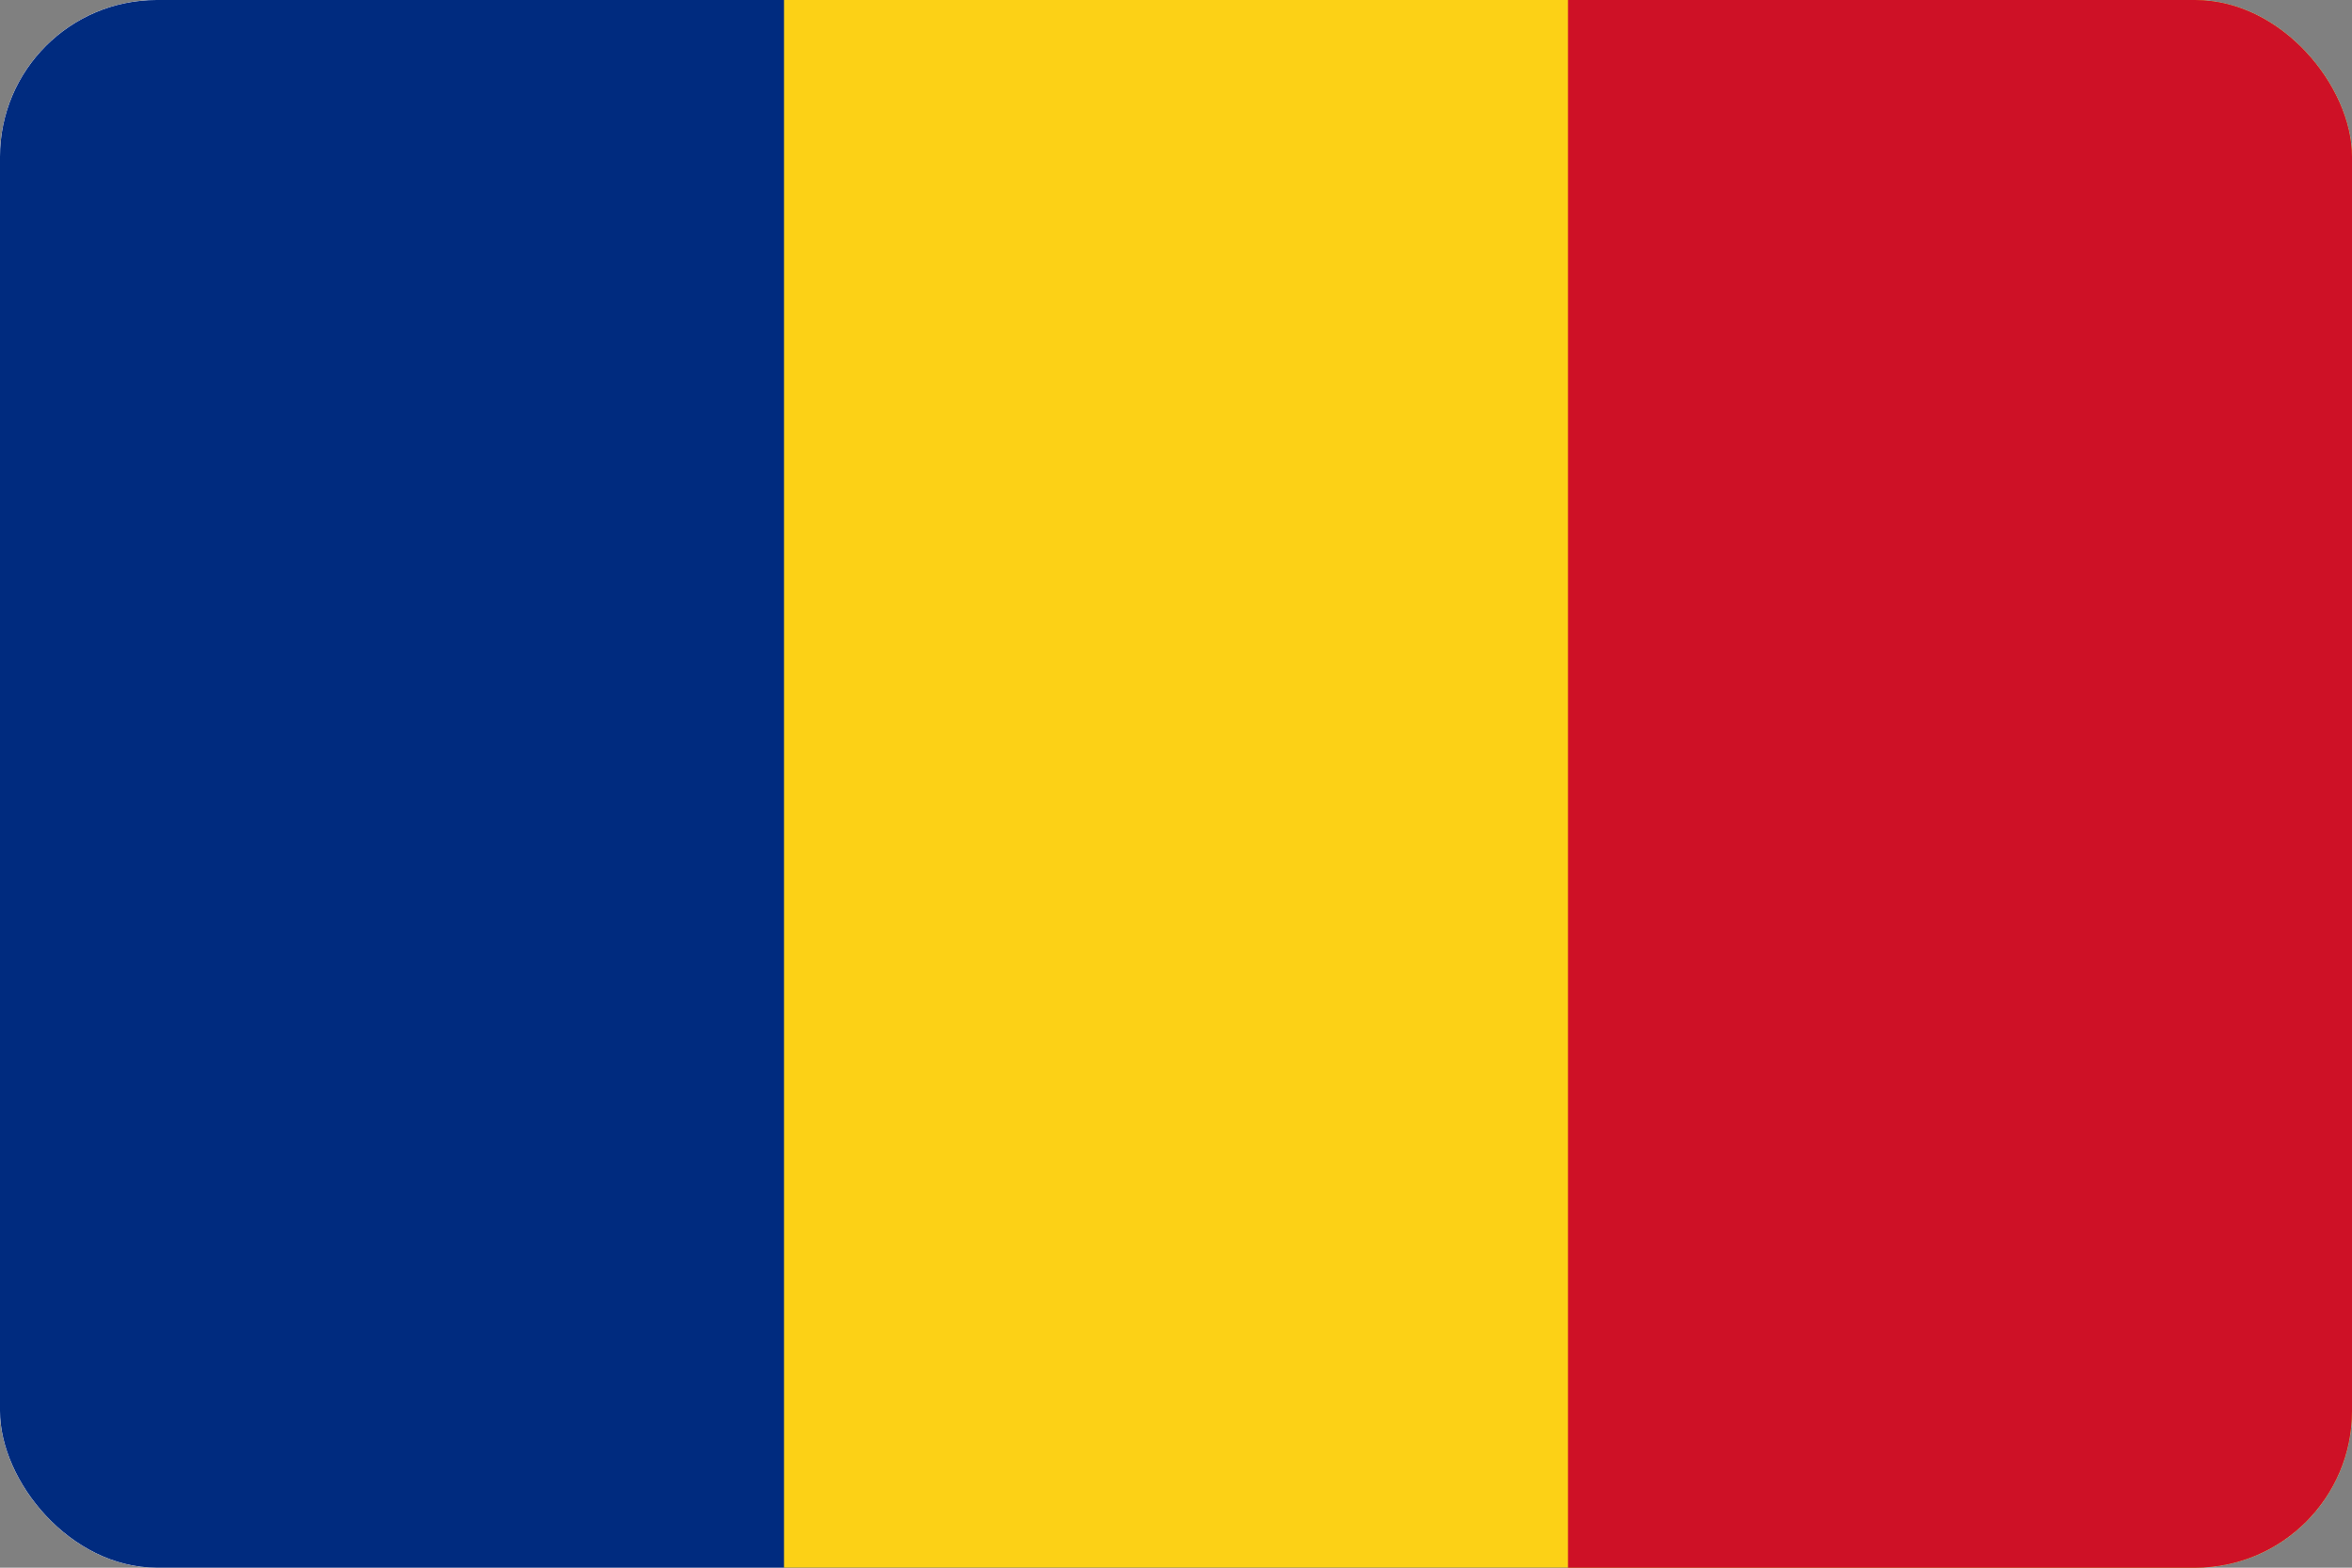<svg width="30" height="20" viewBox="0 0 30 20" fill="none" xmlns="http://www.w3.org/2000/svg">
<rect x="0" y="0" width="30" height="20" fill="#808080" stroke="none"/>
<g clip-path="url(#clip0_358_173792)">
<rect width="30" height="20" rx="2" fill="white"/>
<g clip-path="url(#clip1_358_173792)">
<rect width="30" height="20" fill="white"/>
<path d="M30 0H0V20H30V0Z" fill="#002B7F"/>
<path d="M30 0H10V20H30V0Z" fill="#FCD116"/>
<path d="M30 0H20V20H30V0Z" fill="#CE1126"/>
</g>
</g>
<defs>
<clipPath id="clip0_358_173792">
<rect width="30" height="20" rx="2" fill="white"/>
</clipPath>
<clipPath id="clip1_358_173792">
<rect width="30" height="20" fill="white"/>
</clipPath>
</defs>
</svg>
